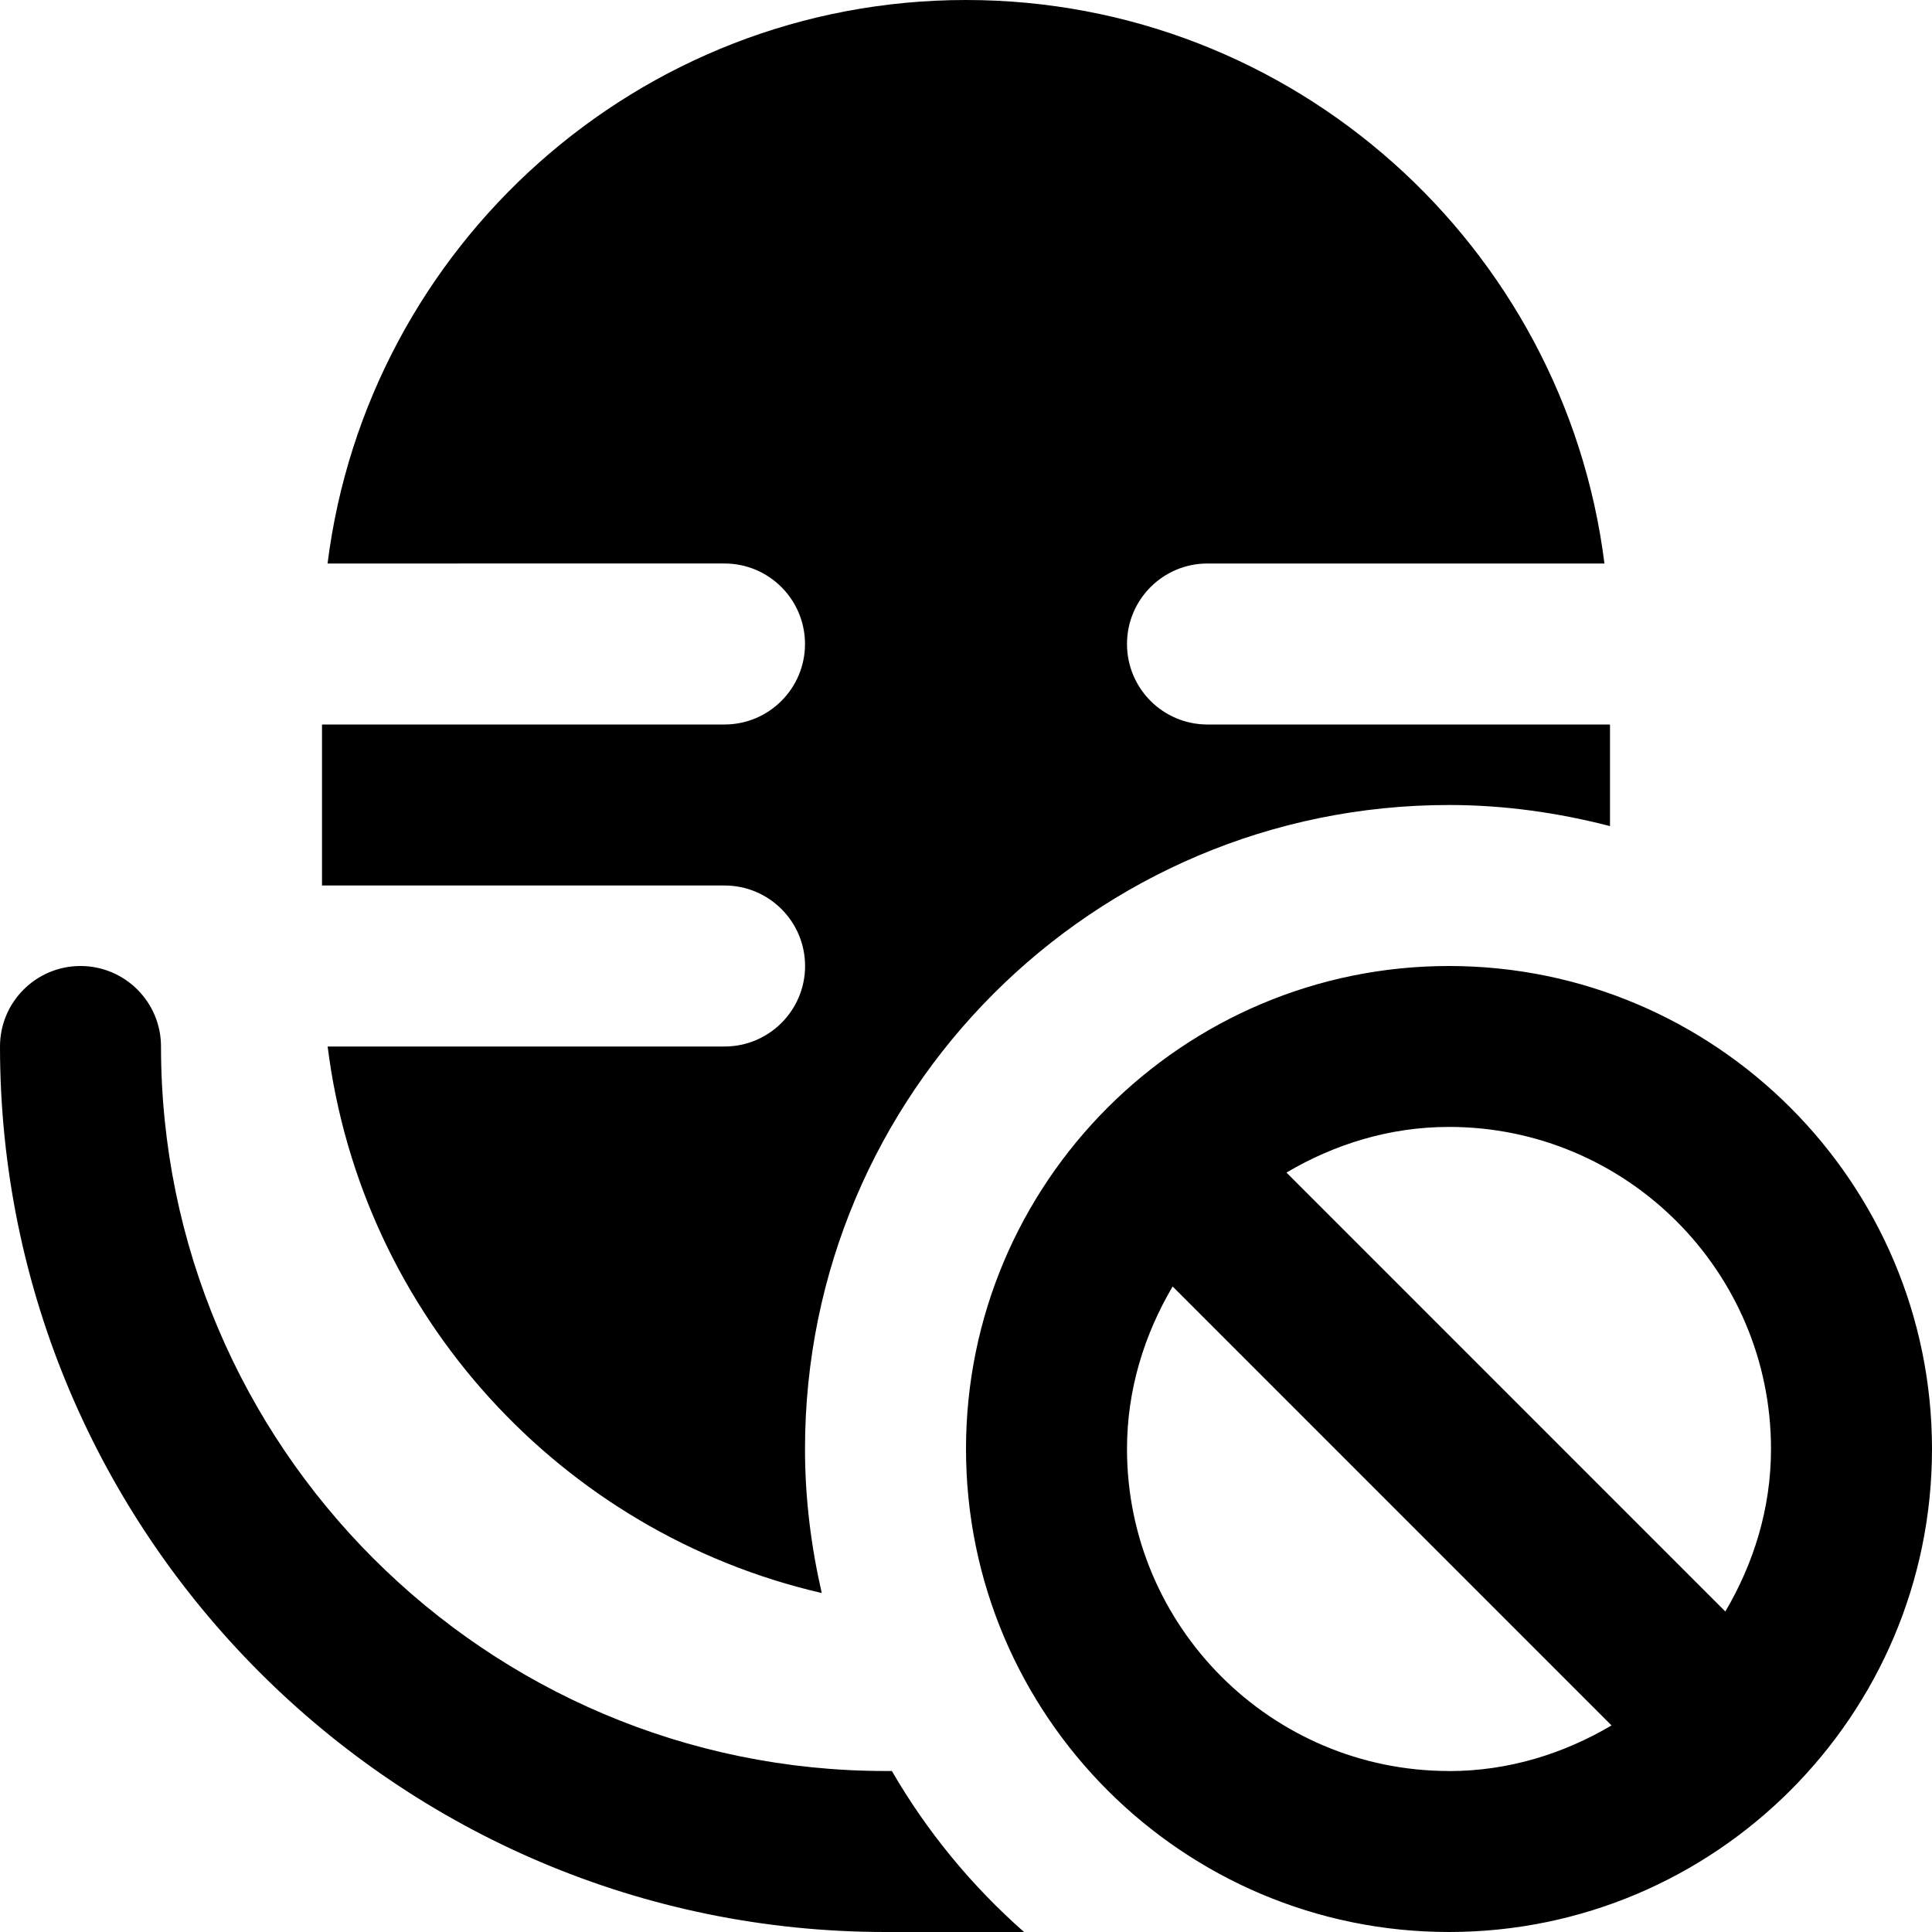 <?xml version="1.0" encoding="UTF-8"?>
<svg xmlns="http://www.w3.org/2000/svg" id="Layer_1" data-name="Layer 1" viewBox="0 0 24 24">
  <path d="M18,12c-3.309,0-6,2.691-6,6s2.691,6,6,6,6-2.691,6-6-2.691-6-6-6Zm0,10c-2.206,0-4-1.794-4-4,0-.74,.216-1.424,.567-2.019l5.452,5.453c-.595,.351-1.279,.567-2.019,.567Zm3.433-1.981l-5.452-5.453c.595-.351,1.279-.567,2.019-.567,2.206,0,4,1.794,4,4,0,.74-.216,1.424-.567,2.019Zm-11.225-.23c-3.231-.745-5.719-3.446-6.138-6.789h4.931c.552,0,1-.448,1-1s-.448-1-1-1H4v-2h5c.552,0,1-.448,1-1s-.448-1-1-1H4.069C4.564,3.06,7.928,0,12,0s7.436,3.06,7.931,7h-4.931c-.553,0-1,.448-1,1s.447,1,1,1h5v1.262c-.64-.165-1.308-.262-2-.262-4.418,0-8,3.582-8,8,0,.616,.076,1.213,.208,1.789Zm2.513,4.211h-1.721C4.935,24,0,19.065,0,13c0-.552,.448-1,1-1s1,.448,1,1c0,4.962,4.038,9,9,9h.079c.437,.754,.992,1.428,1.642,2Z"/>
</svg>
